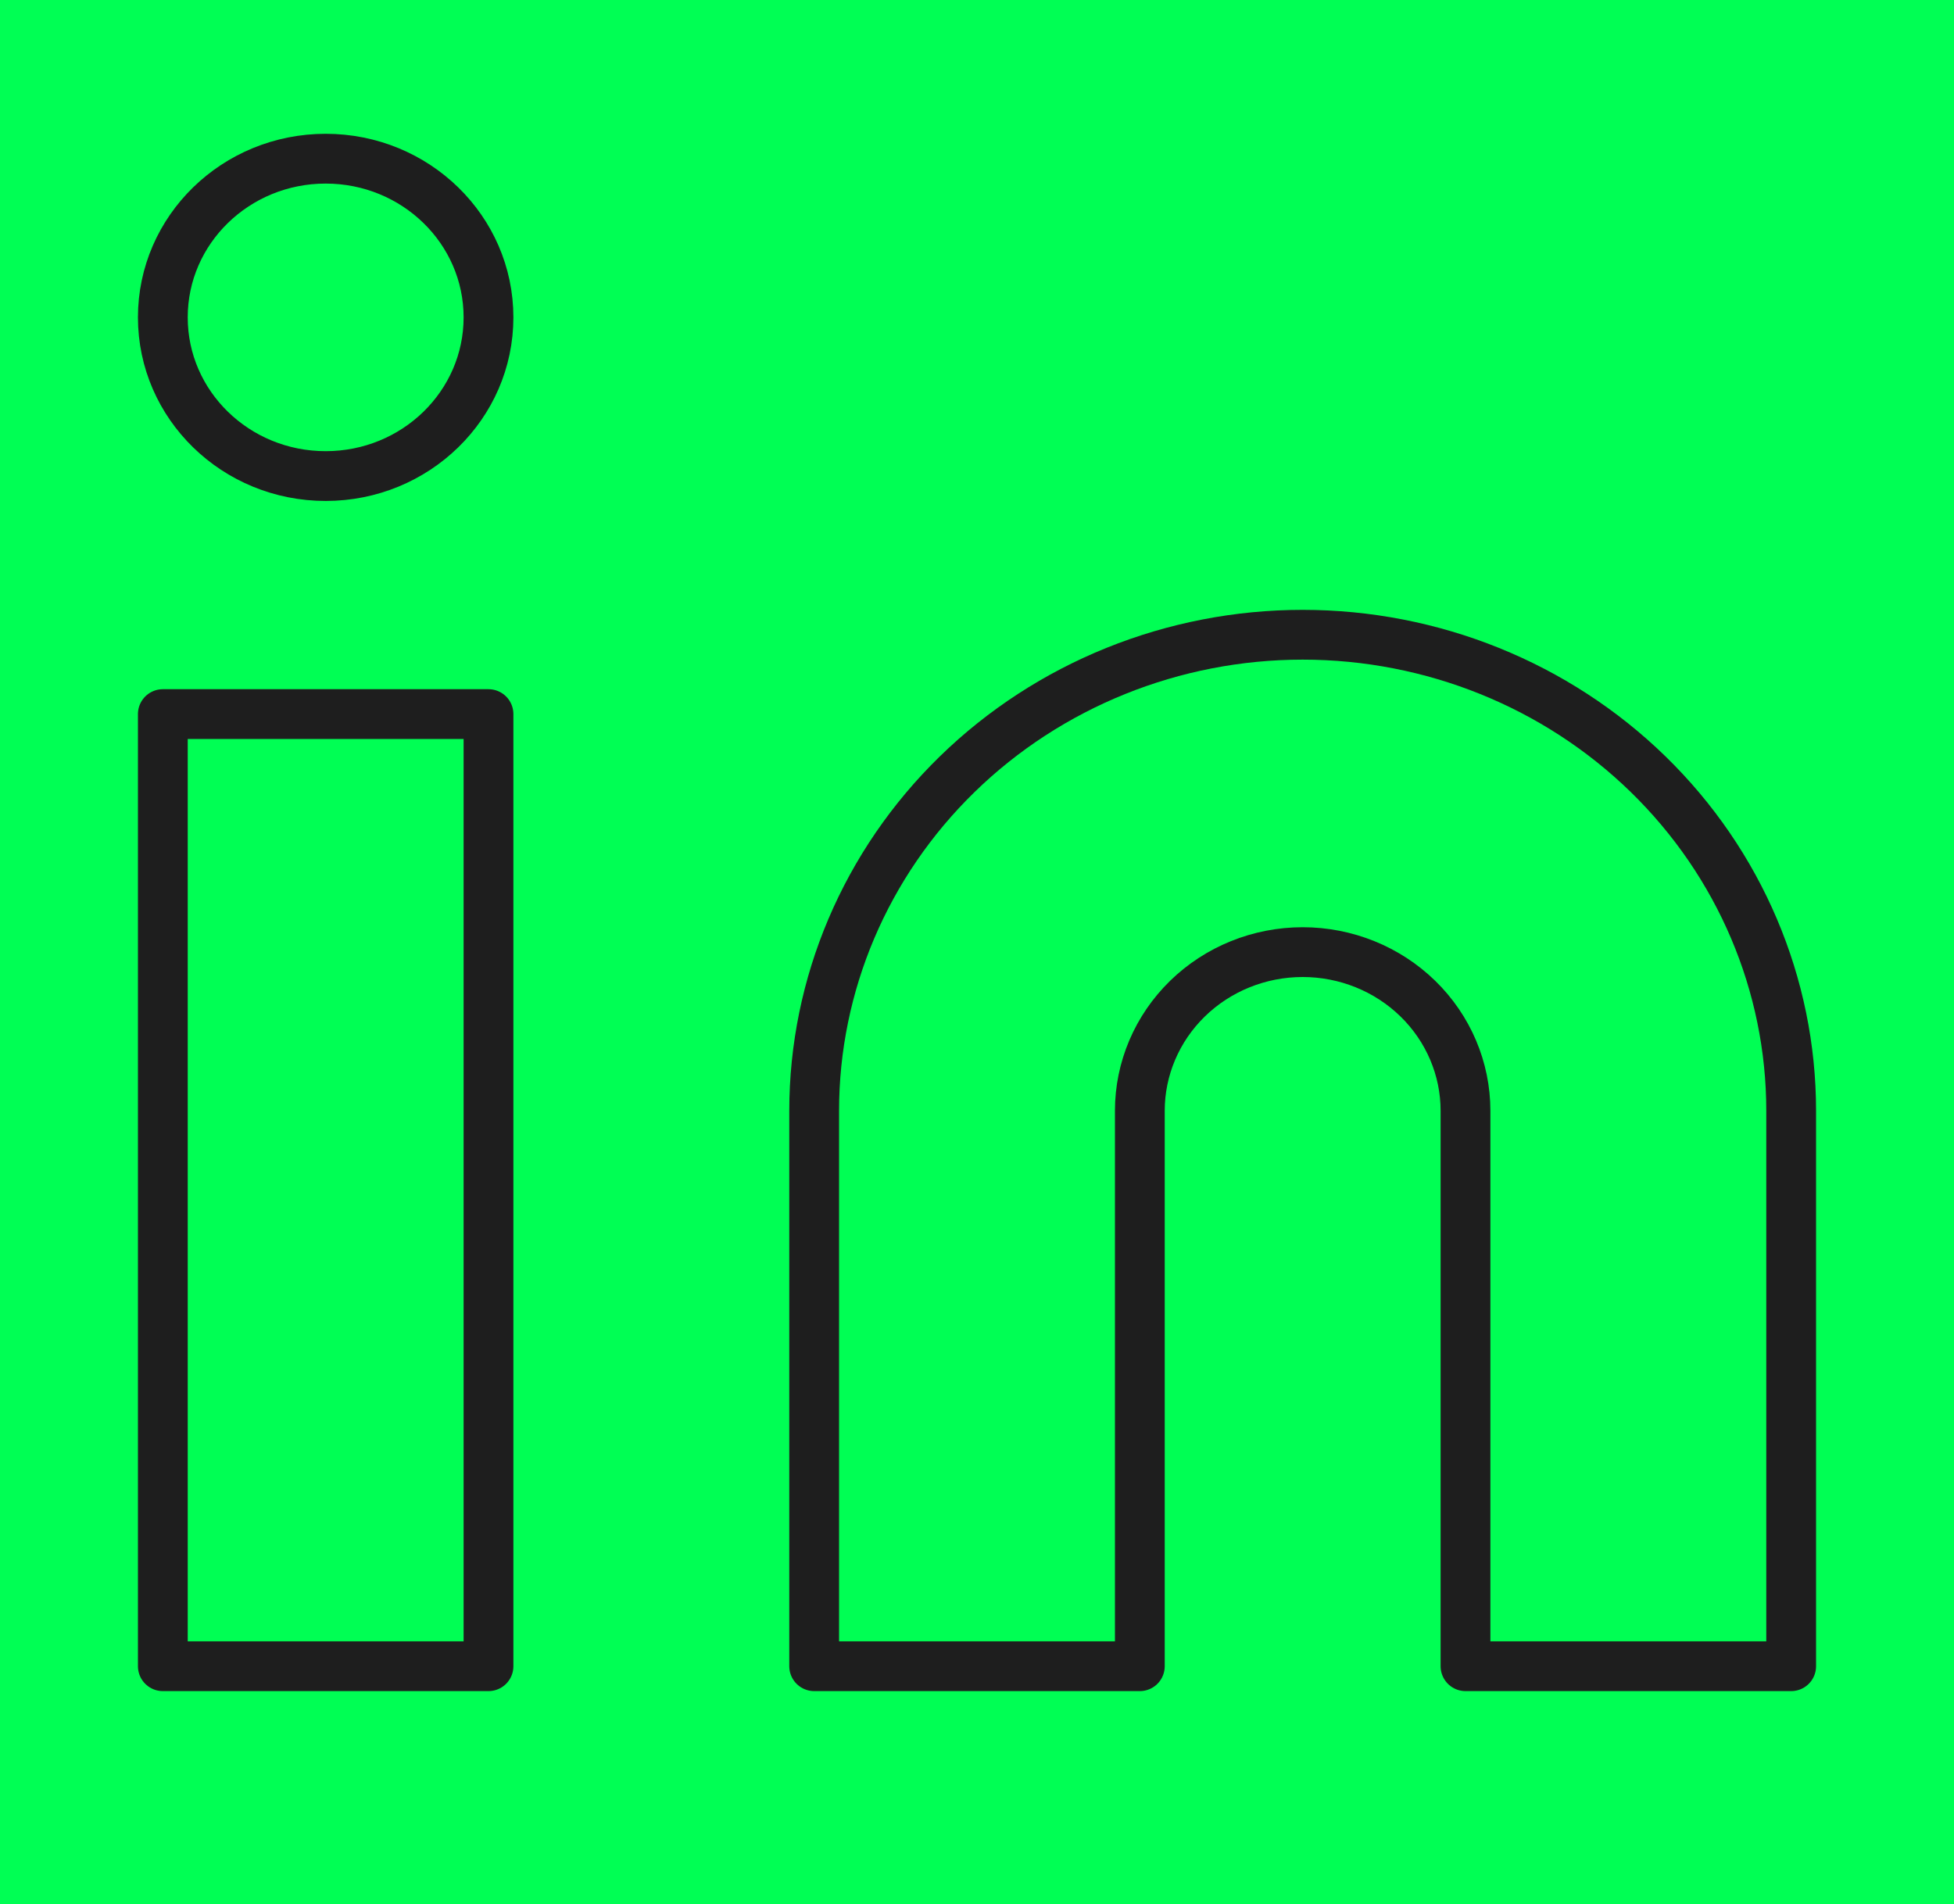 <svg width="157" height="153" viewBox="0 0 157 153" fill="none" xmlns="http://www.w3.org/2000/svg">
<rect width="157" height="153" fill="#00FF54"/>
<path d="M104.667 51C115.076 51 125.06 55.03 132.421 62.203C139.781 69.376 143.917 79.106 143.917 89.25V133.875H117.75V89.25C117.75 85.868 116.372 82.626 113.918 80.234C111.464 77.843 108.137 76.5 104.667 76.5C101.197 76.5 97.869 77.843 95.415 80.234C92.962 82.626 91.583 85.868 91.583 89.25V133.875H65.417V89.25C65.417 79.106 69.552 69.376 76.913 62.203C84.274 55.03 94.257 51 104.667 51Z" stroke="#1E1E1E" stroke-width="4" stroke-linecap="round" stroke-linejoin="round"/>
<path d="M39.25 57.375H13.083V133.875H39.25V57.375Z" stroke="#1E1E1E" stroke-width="4" stroke-linecap="round" stroke-linejoin="round"/>
<path d="M26.167 38.25C33.392 38.25 39.25 32.542 39.25 25.5C39.25 18.458 33.392 12.75 26.167 12.75C18.941 12.75 13.083 18.458 13.083 25.5C13.083 32.542 18.941 38.25 26.167 38.25Z" stroke="#1E1E1E" stroke-width="4" stroke-linecap="round" stroke-linejoin="round"/>
</svg>
